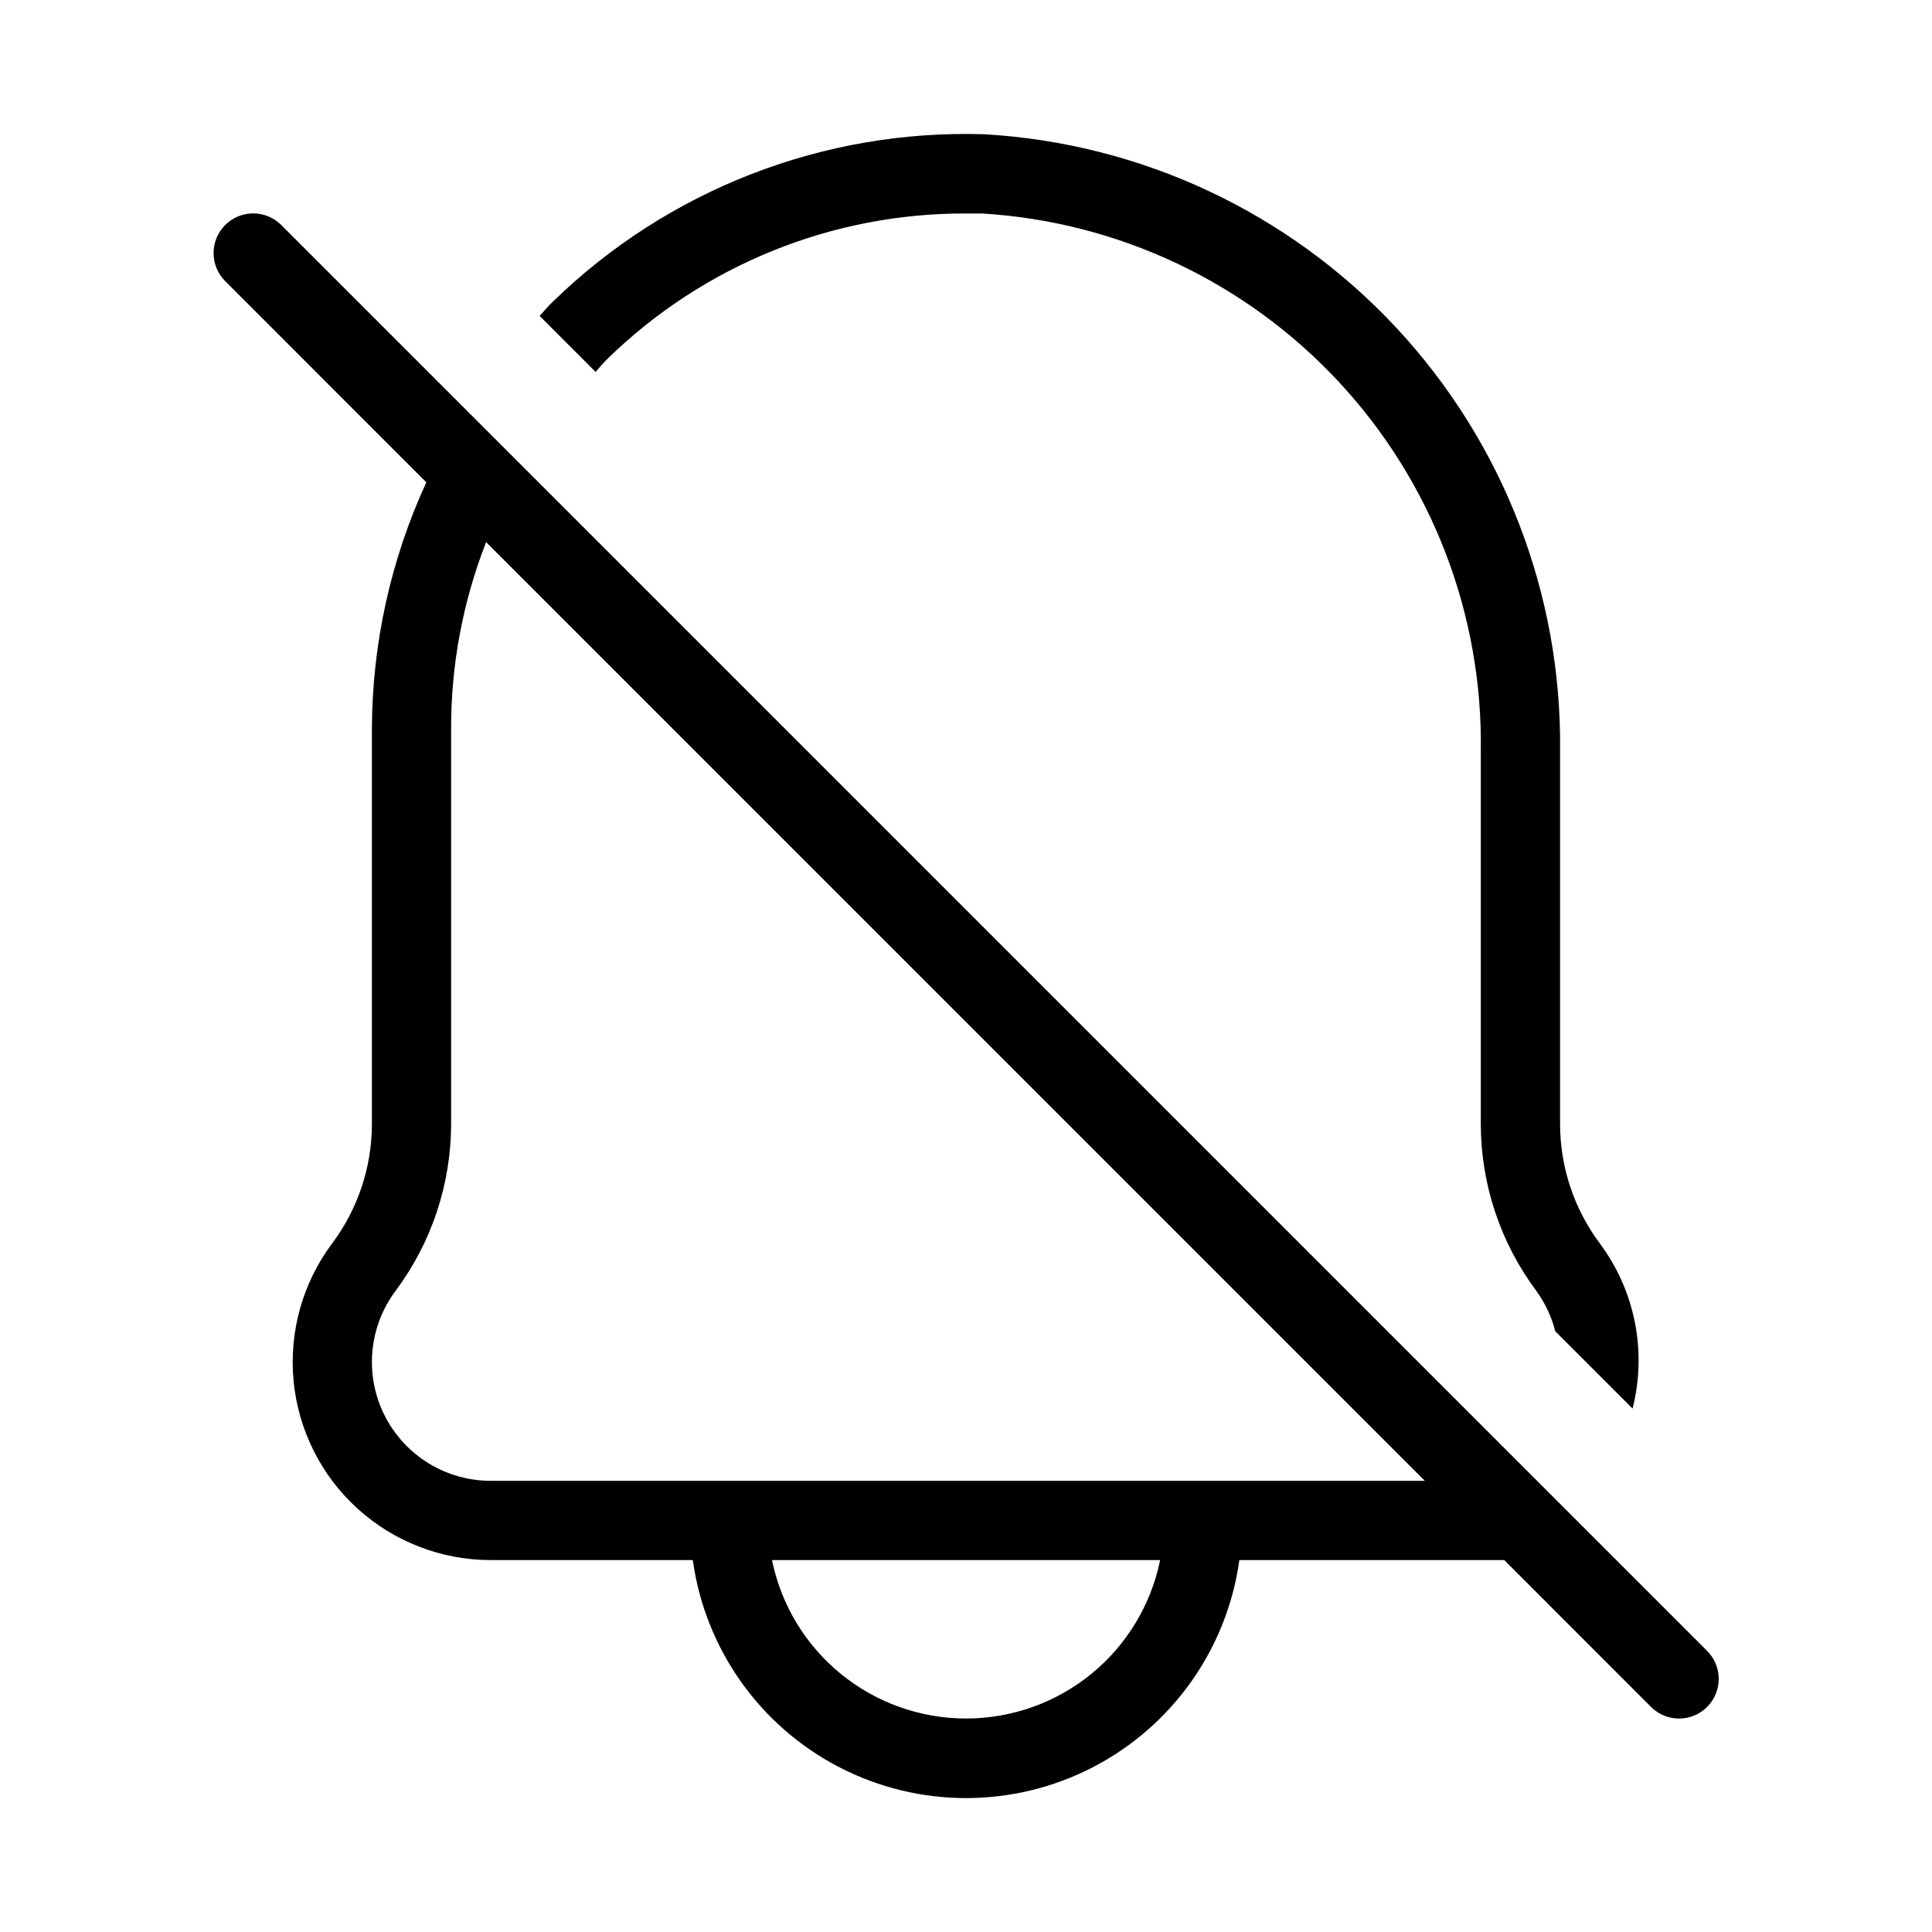 <?xml version="1.0" encoding="UTF-8"?>
<!-- Uploaded to: ICON Repo, www.iconrepo.com, Generator: ICON Repo Mixer Tools -->
<svg fill="#000000" width="800px" height="800px" version="1.1" viewBox="144 144 512 512" xmlns="http://www.w3.org/2000/svg">
 <path d="m256.98 271.82c-9.414 20.453-14.332 42.688-14.422 65.203v104.96c-0.031 11.348-3.711 22.387-10.496 31.488-7.836 10.445-11.496 23.441-10.262 36.441 1.234 13.004 7.269 25.078 16.934 33.867 9.66 8.789 22.25 13.656 35.312 13.656h53.551c3.258 23.512 17.73 43.98 38.809 54.891 21.082 10.914 46.145 10.914 67.227 0 21.078-10.91 35.551-31.379 38.809-54.891h70.199l38.898 38.918v0.004c4.102 4.102 10.758 4.102 14.859 0 4.106-4.106 4.106-10.758 0-14.863l-377.86-377.86c-4.106-4.106-10.758-4.106-14.863 0-4.102 4.102-4.102 10.758 0 14.859zm143.02 327.6c-12.098 0-23.82-4.18-33.188-11.832-9.367-7.648-15.805-18.301-18.223-30.152h102.86c-2.418 11.859-8.863 22.516-18.238 30.168-9.379 7.648-21.109 11.824-33.211 11.816zm-136.45-262.4c-0.023-16.887 3.125-33.629 9.277-49.352l248.78 248.77h-247.56c-7.836 0-15.391-2.922-21.188-8.191-5.797-5.273-9.422-12.52-10.16-20.32-0.742-7.801 1.453-15.598 6.156-21.867 9.5-12.738 14.652-28.195 14.695-44.082zm38.289-94.465-14.84-14.84c1.156-1.176 2.098-2.457 3.359-3.609l-0.004-0.004c30.512-29.793 71.848-45.871 114.47-44.523 41.594 2.375 80.672 20.699 109.1 51.16 28.43 30.457 44.012 70.707 43.512 112.37v98.875c0.031 11.348 3.711 22.387 10.496 31.488 9.363 12.539 12.566 28.637 8.715 43.809l-20.488-20.488c-0.988-3.863-2.695-7.504-5.039-10.727-9.5-12.738-14.652-28.195-14.695-44.082v-98.812c0.566-36.223-12.863-71.27-37.496-97.832-24.637-26.566-58.57-42.602-94.734-44.766h-4.199 0.004c-35.5-0.117-69.621 13.715-95.012 38.52-1.113 1.07-2.078 2.269-3.148 3.465z"/>
</svg>